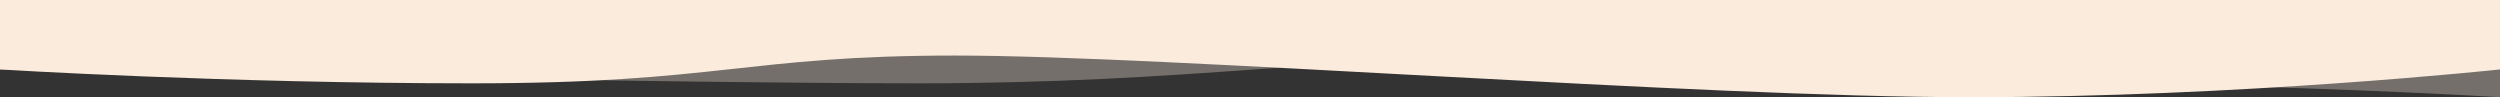 <?xml version="1.0" encoding="utf-8"?>
<!-- Generator: Adobe Illustrator 16.0.0, SVG Export Plug-In . SVG Version: 6.00 Build 0)  -->
<!DOCTYPE svg PUBLIC "-//W3C//DTD SVG 1.1//EN" "http://www.w3.org/Graphics/SVG/1.1/DTD/svg11.dtd">
<svg version="1.1" id="Ebene_1" xmlns="http://www.w3.org/2000/svg" xmlns:xlink="http://www.w3.org/1999/xlink" x="0px" y="0px"
	 width="1800px" height="70px" viewBox="0 0 1800 70" enable-background="new 0 0 1800 70" xml:space="preserve">
<rect x="0" y="0" width="1800" height="70" fill="#333333" stroke="none"/>
<path opacity="0.33" fill="#FAEBDC" enable-background="new    " d="M1800,70c0,0-161.449-10-339.939-10s-196.487-20-347.98-20
	c-151.489,0-255.478,20-450.467,20C466.625,60,0,50,0,50V0h1800V70z"/>
<path fill="#FAEBDC" d="M0,0h1800v50c0,0-186.625,20-381.613,20c-194.989,0-578.978-30-730.467-30c-151.493,0-169.49,20-347.98,20
	S0,50,0,50V0z"/>
</svg>
